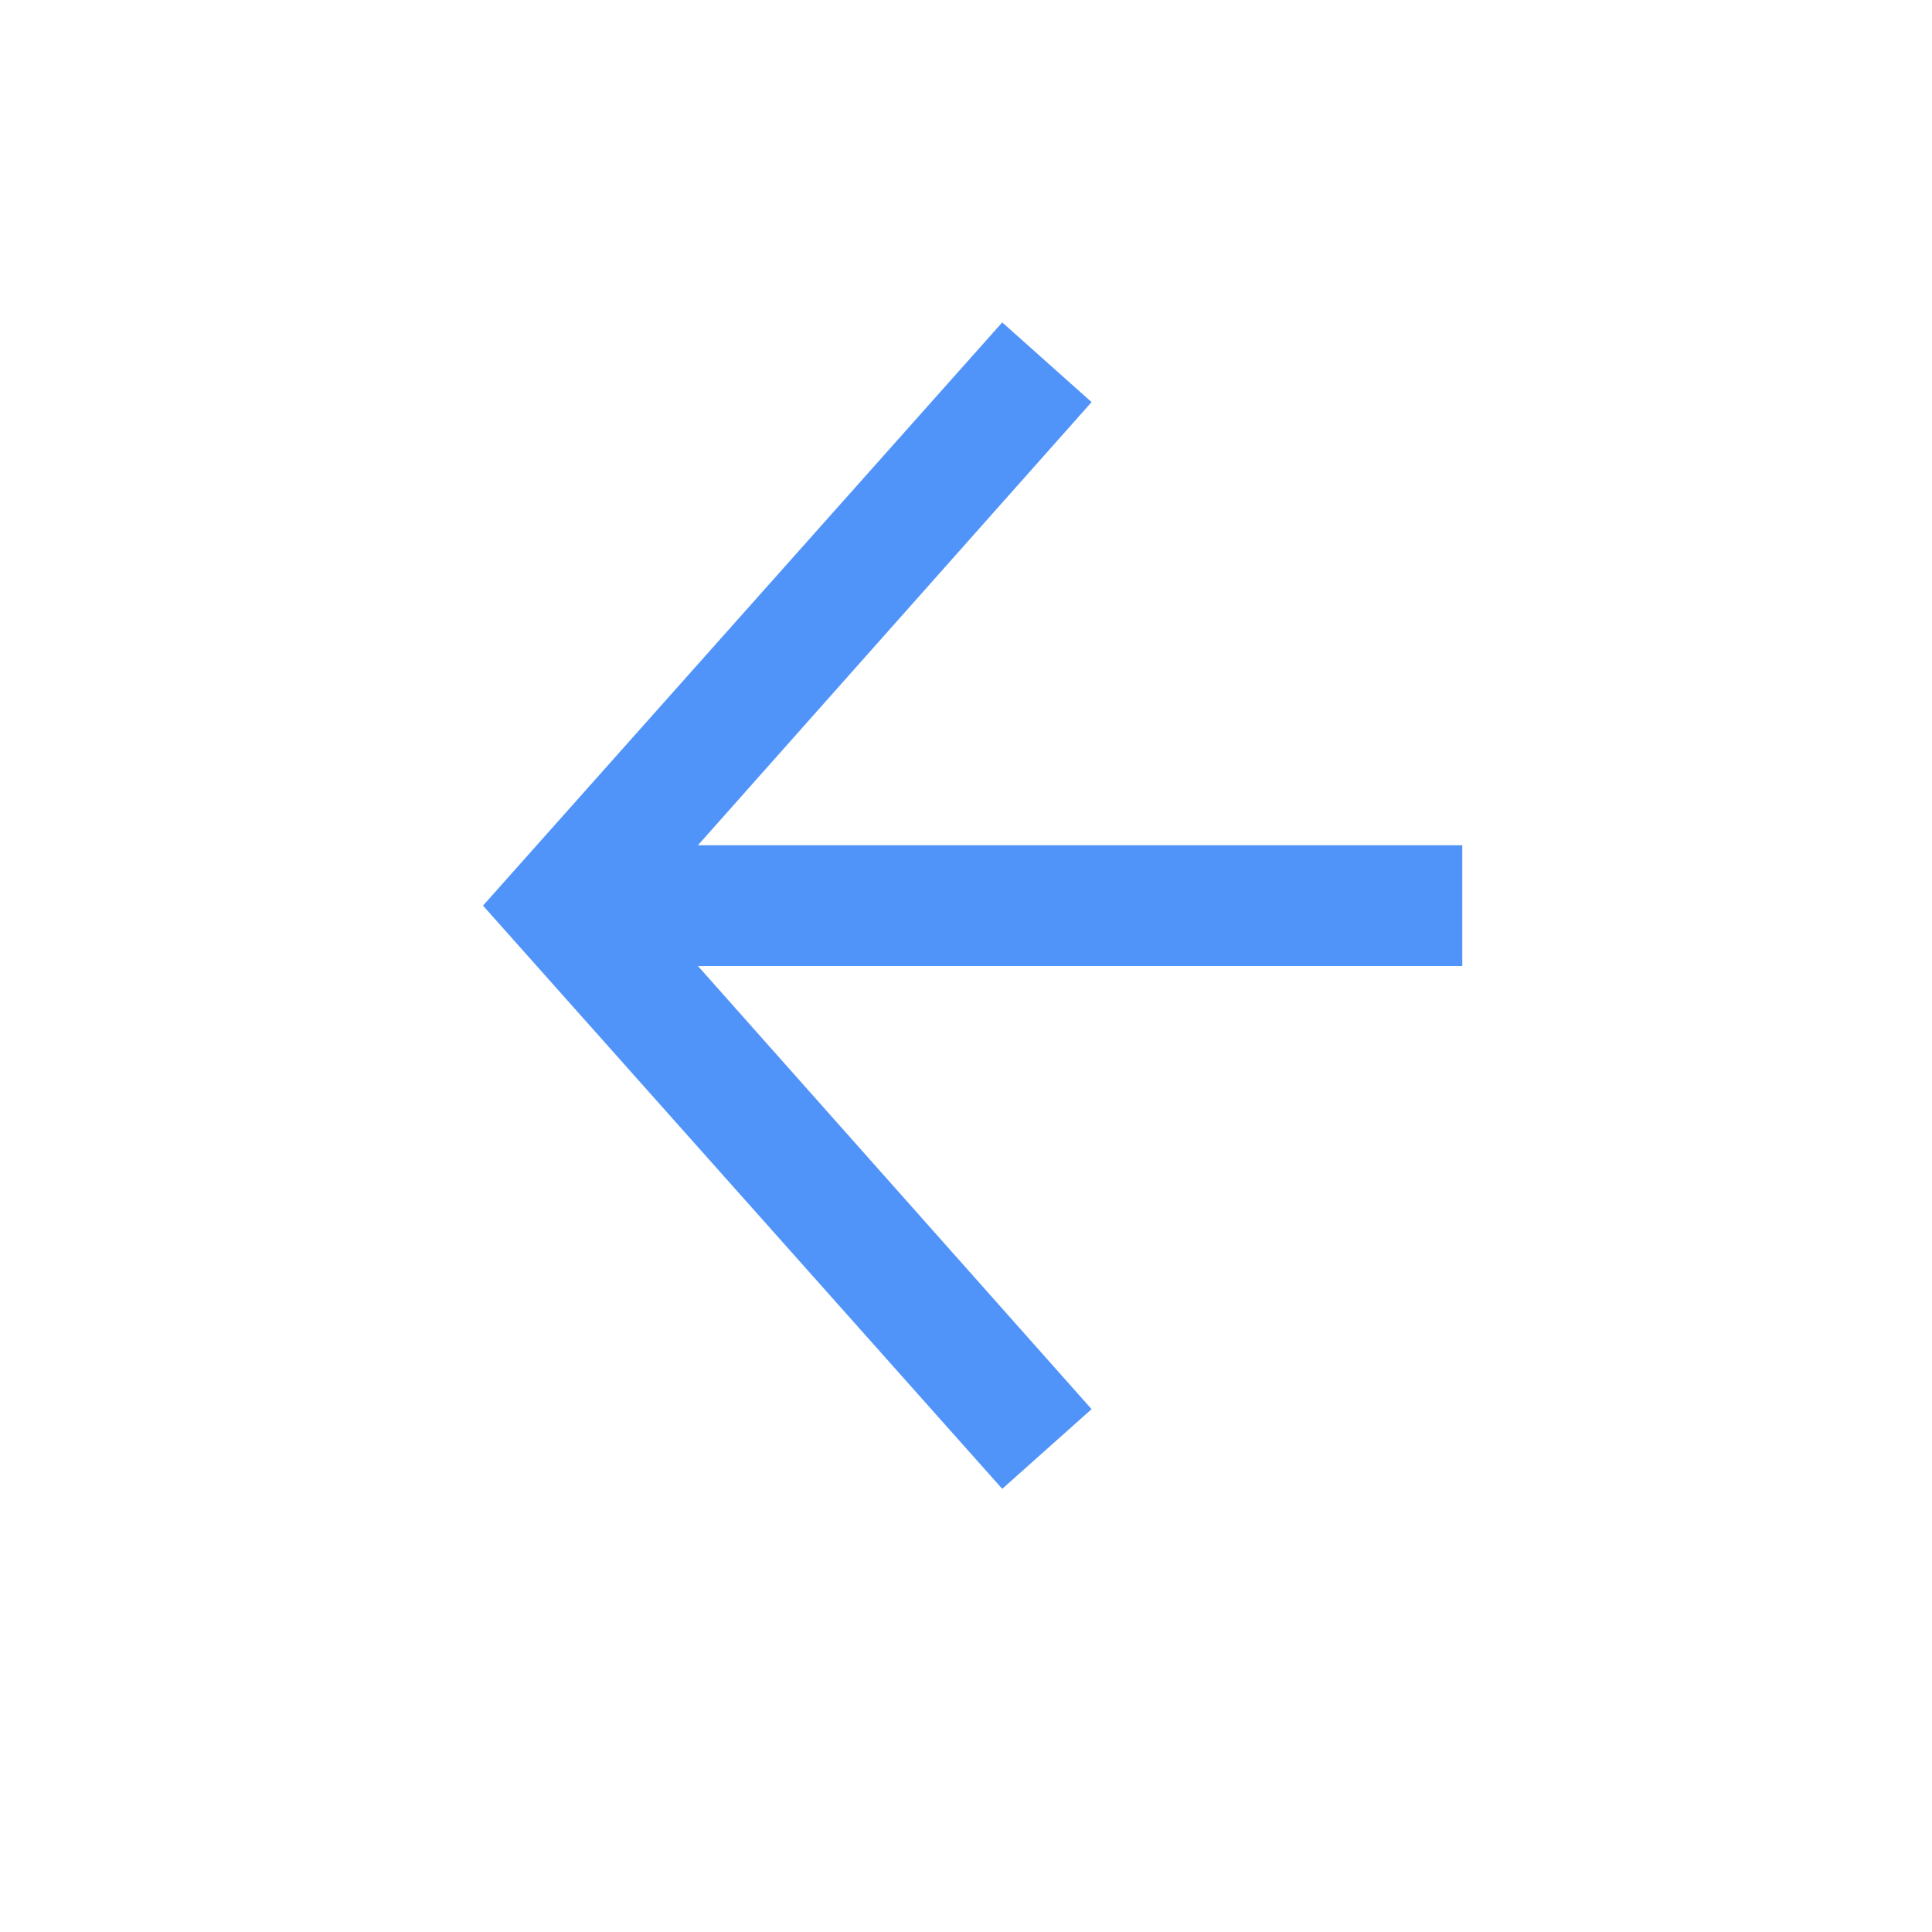 <?xml version="1.0" encoding="utf-8"?>
<!-- Generator: Adobe Illustrator 23.0.0, SVG Export Plug-In . SVG Version: 6.00 Build 0)  -->
<svg version="1.1" id="Layer_1" xmlns="http://www.w3.org/2000/svg" xmlns:xlink="http://www.w3.org/1999/xlink" x="0px" y="0px"
	 width="16px" height="16px" viewBox="0 0 16 16" enable-background="new 0 0 16 16" xml:space="preserve">
<polygon fill="#5194F9" points="8.3,12.33 9.04,11.67 5.78,8 12.11,8 12.11,7 5.78,7 9.04,3.33 8.3,2.67 4,7.5 "/>
</svg>
